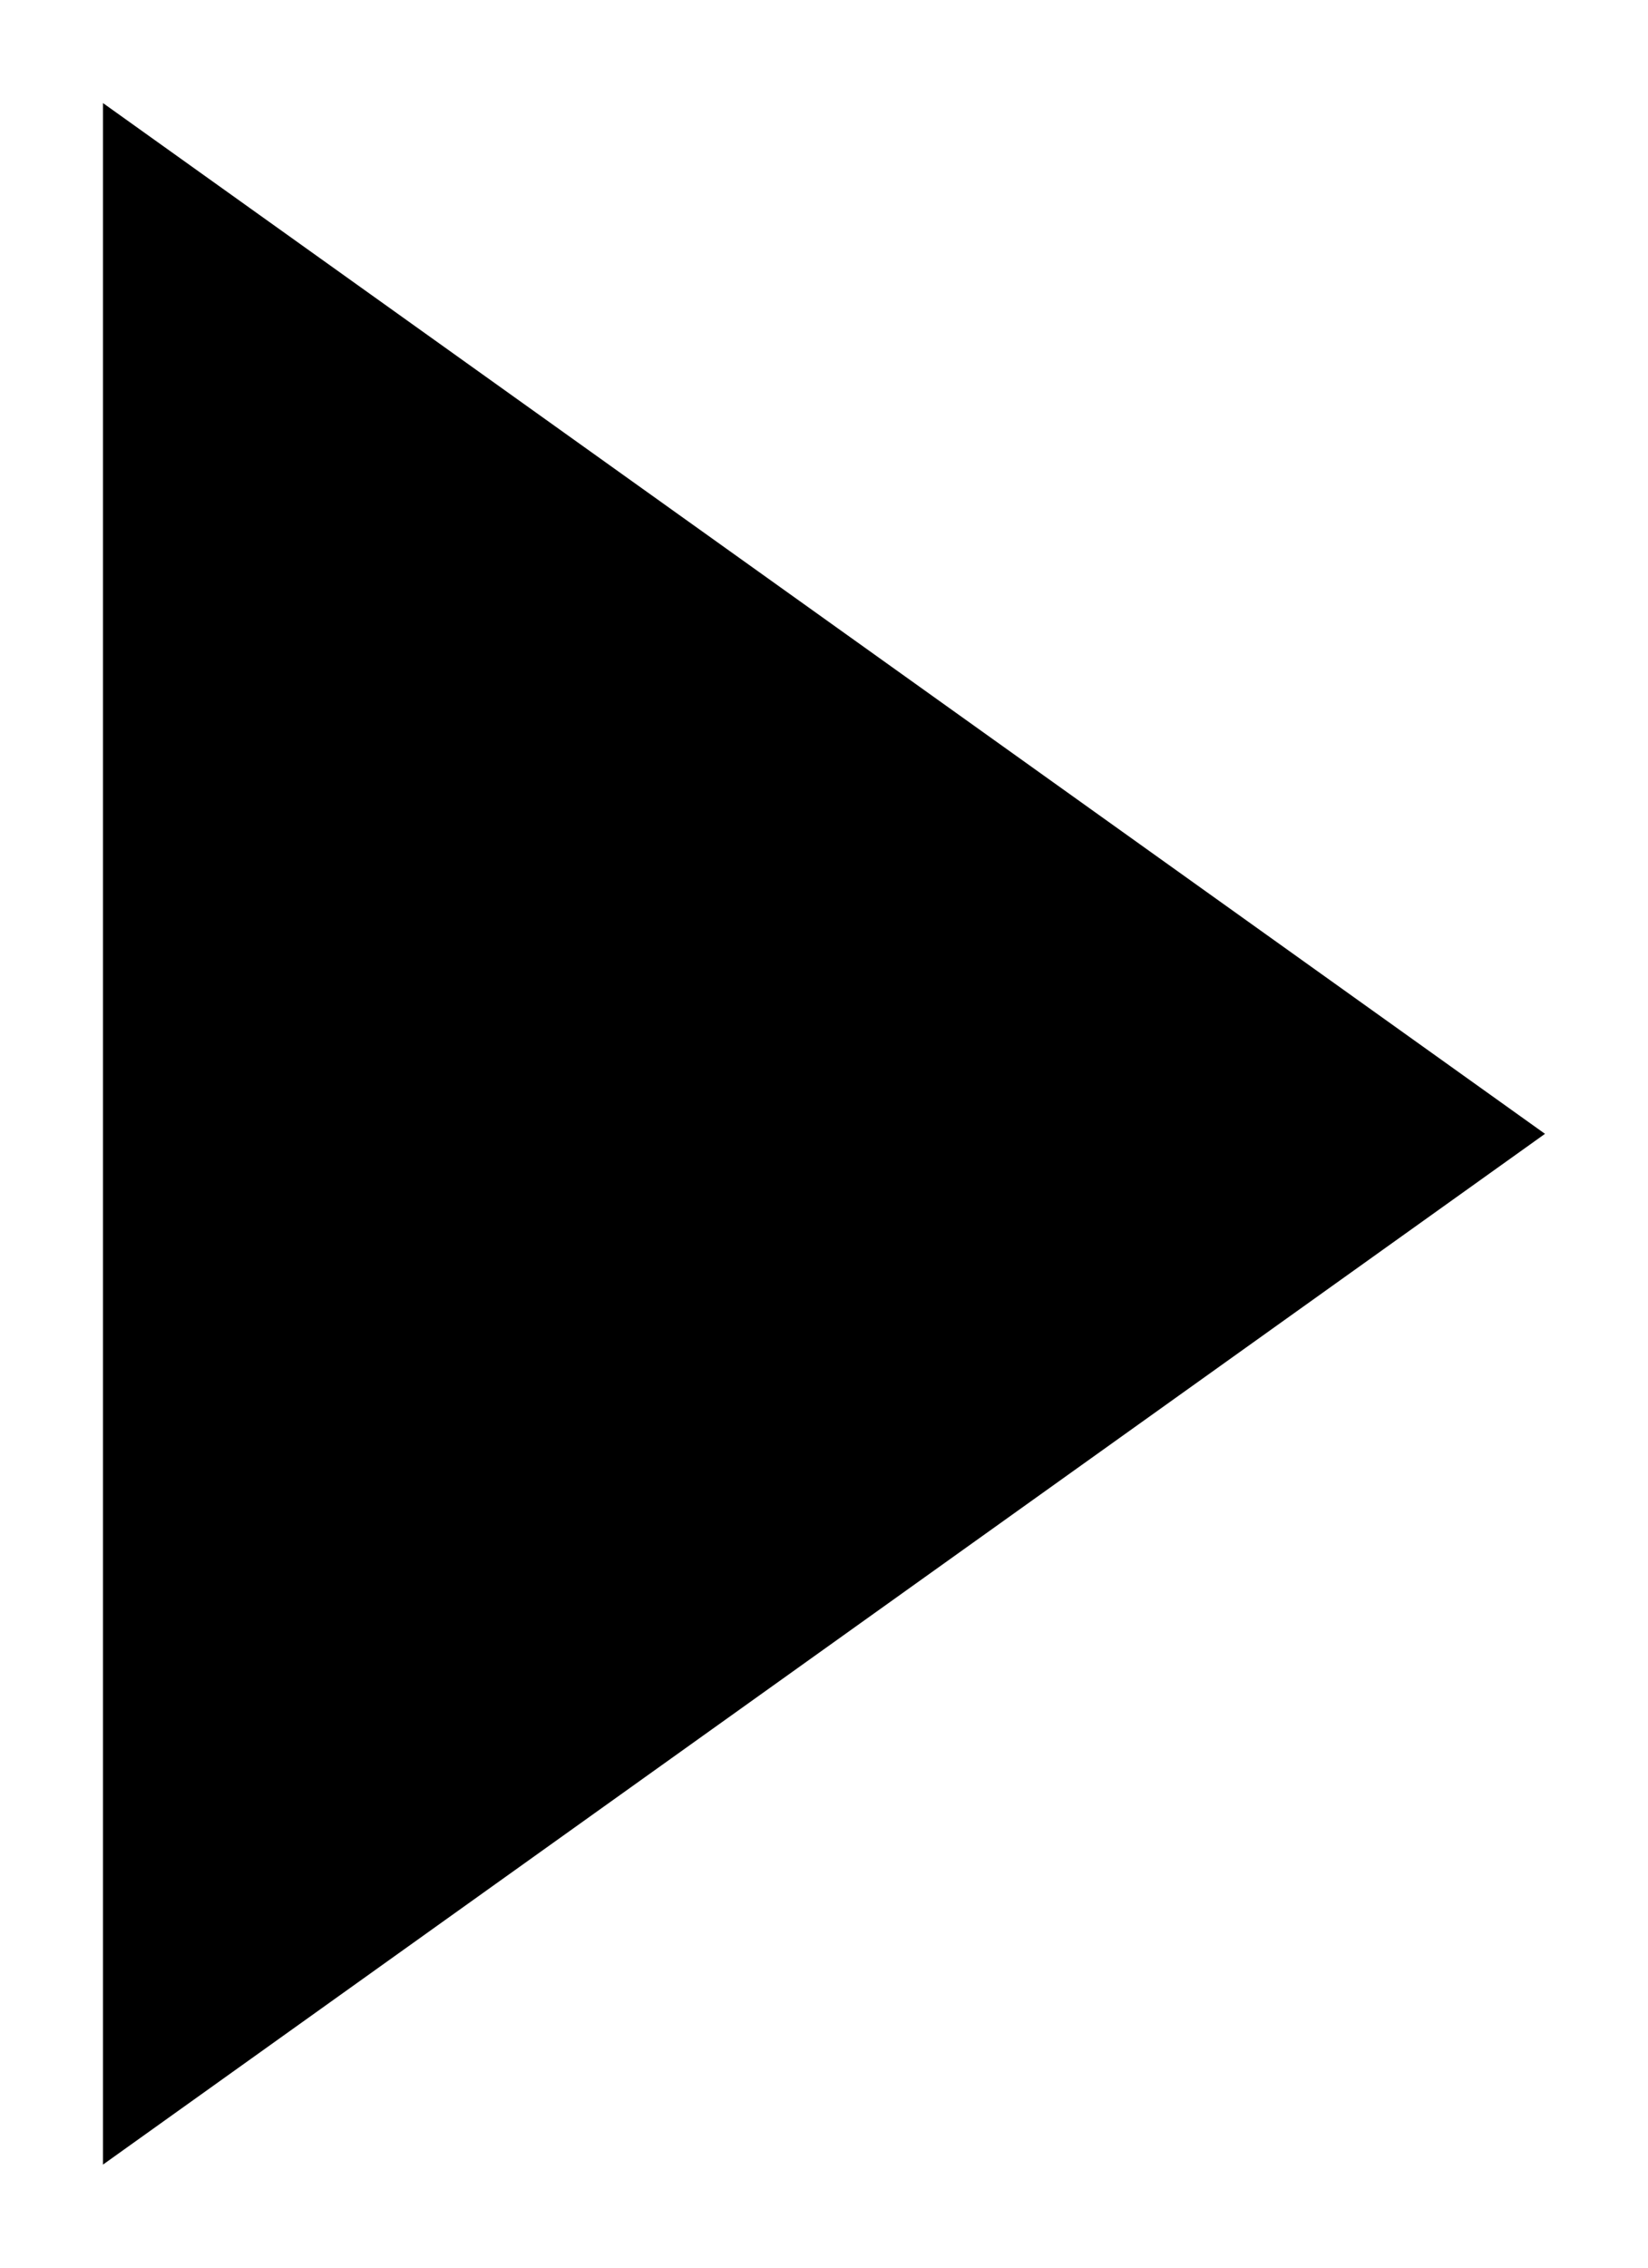 <svg width="8" height="11" xmlns="http://www.w3.org/2000/svg">
  <g id="Symbols" fill="none" fill-rule="evenodd">
    <g id="link" transform="translate(-251 -6)" fill="#000" fill-rule="nonzero">
      <g id="Group-4" transform="matrix(-1 0 0 1 259 6)">
        <g id="Group-22" transform="rotate(-90 5.5 5)">
          <path id="Triangle-2" d="M5 0l5 7H0z"/>
        </g>
      </g>
    </g>
  </g>
</svg>
